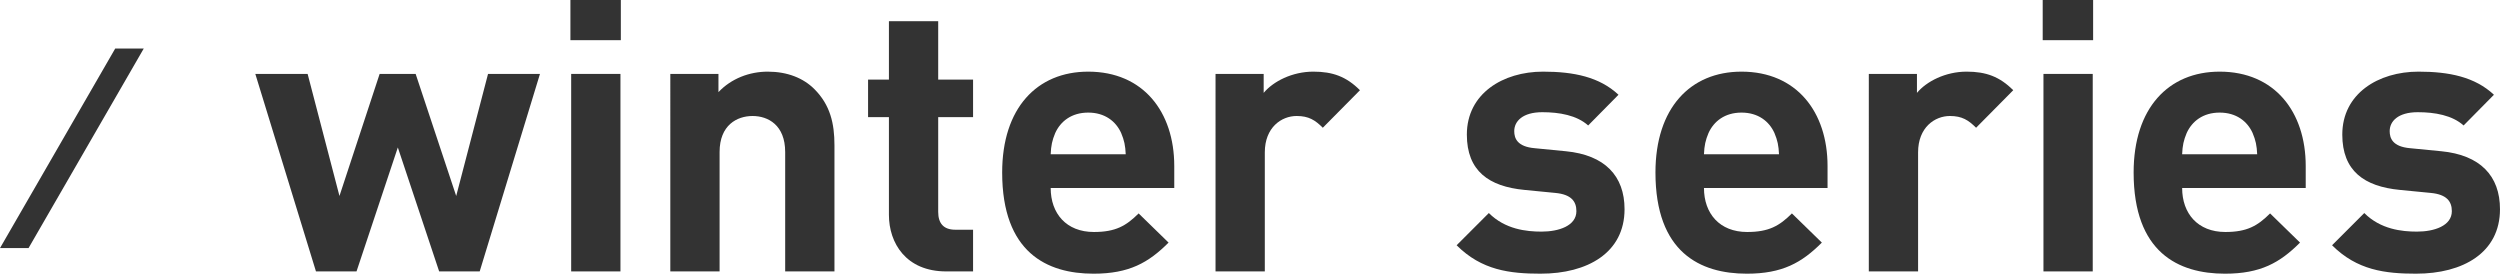 <?xml version="1.0" encoding="UTF-8"?>
<svg id="_レイヤー_2" data-name="レイヤー 2" xmlns="http://www.w3.org/2000/svg" width="250.579" height="27.432" viewBox="0 0 250.579 27.432">
  <g id="_デザイン" data-name="デザイン">
    <g>
      <path d="m48.082,27.204h-4.065l-4.142-12.424-4.141,12.424h-4.065l-6.079-19.795h5.243l3.191,12.234,4.027-12.234h3.609l4.065,12.234,3.191-12.234h5.205l-6.041,19.795Z" style="fill: #333;"/>
      <path d="m57.174,4.027V0h5.054v4.027h-5.054Zm.076,23.177V7.409h4.939v19.795h-4.939Z" style="fill: #333;"/>
      <path d="m78.7,27.204v-11.968c0-2.698-1.71-3.609-3.268-3.609s-3.306.912-3.306,3.609v11.968h-4.939V7.409h4.825v1.824c1.292-1.368,3.116-2.052,4.939-2.052,1.976,0,3.571.646,4.674,1.748,1.596,1.596,2.014,3.458,2.014,5.623v12.652h-4.939Z" style="fill: #333;"/>
      <path d="m94.835,27.204c-4.027,0-5.737-2.85-5.737-5.661v-9.803h-2.09v-3.761h2.09V2.128h4.939v5.851h3.495v3.761h-3.495v9.499c0,1.14.532,1.786,1.71,1.786h1.785v4.179h-2.697Z" style="fill: #333;"/>
      <path d="m105.312,18.845c0,2.546,1.558,4.408,4.331,4.408,2.166,0,3.229-.608,4.483-1.862l3.001,2.925c-2.014,2.014-3.951,3.116-7.522,3.116-4.673,0-9.156-2.128-9.156-10.145,0-6.459,3.495-10.106,8.624-10.106,5.51,0,8.625,4.027,8.625,9.46v2.204h-12.386Zm7.066-5.509c-.532-1.178-1.634-2.051-3.306-2.051s-2.773.874-3.306,2.051c-.304.722-.417,1.254-.455,2.128h7.522c-.038-.874-.152-1.406-.456-2.128Z" style="fill: #333;"/>
      <path d="m132.587,12.804c-.76-.76-1.406-1.178-2.622-1.178-1.52,0-3.191,1.14-3.191,3.647v11.93h-4.939V7.409h4.825v1.899c.95-1.14,2.85-2.127,4.978-2.127,1.938,0,3.306.494,4.673,1.862l-3.723,3.761Z" style="fill: #333;"/>
      <path d="m154.435,27.432c-3.115,0-5.927-.342-8.435-2.85l3.229-3.229c1.634,1.634,3.762,1.862,5.281,1.862,1.71,0,3.495-.57,3.495-2.052,0-.988-.531-1.672-2.09-1.824l-3.115-.304c-3.571-.342-5.775-1.899-5.775-5.547,0-4.104,3.609-6.307,7.638-6.307,3.077,0,5.661.532,7.561,2.317l-3.04,3.078c-1.14-1.026-2.887-1.33-4.597-1.33-1.976,0-2.812.912-2.812,1.899,0,.722.304,1.558,2.052,1.71l3.115.304c3.913.38,5.889,2.47,5.889,5.813,0,4.369-3.723,6.459-8.396,6.459Z" style="fill: #333;"/>
      <path d="m170.792,18.845c0,2.546,1.558,4.408,4.331,4.408,2.166,0,3.229-.608,4.483-1.862l3.001,2.925c-2.014,2.014-3.951,3.116-7.522,3.116-4.673,0-9.156-2.128-9.156-10.145,0-6.459,3.495-10.106,8.624-10.106,5.51,0,8.625,4.027,8.625,9.46v2.204h-12.386Zm7.066-5.509c-.532-1.178-1.634-2.051-3.306-2.051s-2.773.874-3.306,2.051c-.304.722-.418,1.254-.455,2.128h7.522c-.038-.874-.152-1.406-.456-2.128Z" style="fill: #333;"/>
      <path d="m198.066,12.804c-.761-.76-1.406-1.178-2.622-1.178-1.52,0-3.191,1.14-3.191,3.647v11.93h-4.939V7.409h4.825v1.899c.95-1.14,2.85-2.127,4.978-2.127,1.938,0,3.306.494,4.673,1.862l-3.723,3.761Z" style="fill: #333;"/>
      <path d="m204.743,4.027V0h5.054v4.027h-5.054Zm.076,23.177V7.409h4.939v19.795h-4.939Z" style="fill: #333;"/>
      <path d="m218.72,18.845c0,2.546,1.558,4.408,4.331,4.408,2.166,0,3.229-.608,4.483-1.862l3.001,2.925c-2.014,2.014-3.951,3.116-7.522,3.116-4.673,0-9.156-2.128-9.156-10.145,0-6.459,3.495-10.106,8.624-10.106,5.51,0,8.625,4.027,8.625,9.46v2.204h-12.386Zm7.066-5.509c-.532-1.178-1.634-2.051-3.306-2.051s-2.773.874-3.306,2.051c-.304.722-.418,1.254-.455,2.128h7.522c-.038-.874-.152-1.406-.456-2.128Z" style="fill: #333;"/>
      <path d="m242.182,27.432c-3.115,0-5.927-.342-8.435-2.85l3.229-3.229c1.634,1.634,3.762,1.862,5.281,1.862,1.71,0,3.495-.57,3.495-2.052,0-.988-.531-1.672-2.09-1.824l-3.115-.304c-3.571-.342-5.775-1.899-5.775-5.547,0-4.104,3.61-6.307,7.638-6.307,3.077,0,5.661.532,7.561,2.317l-3.04,3.078c-1.14-1.026-2.887-1.33-4.597-1.33-1.976,0-2.812.912-2.812,1.899,0,.722.304,1.558,2.052,1.71l3.115.304c3.913.38,5.889,2.47,5.889,5.813,0,4.369-3.723,6.459-8.396,6.459Z" style="fill: #333;"/>
    </g>
    <polygon points="11.547 4.867 0 24.867 2.861 24.867 14.408 4.867 11.547 4.867" style="fill: #333;"/>
  </g>
</svg>